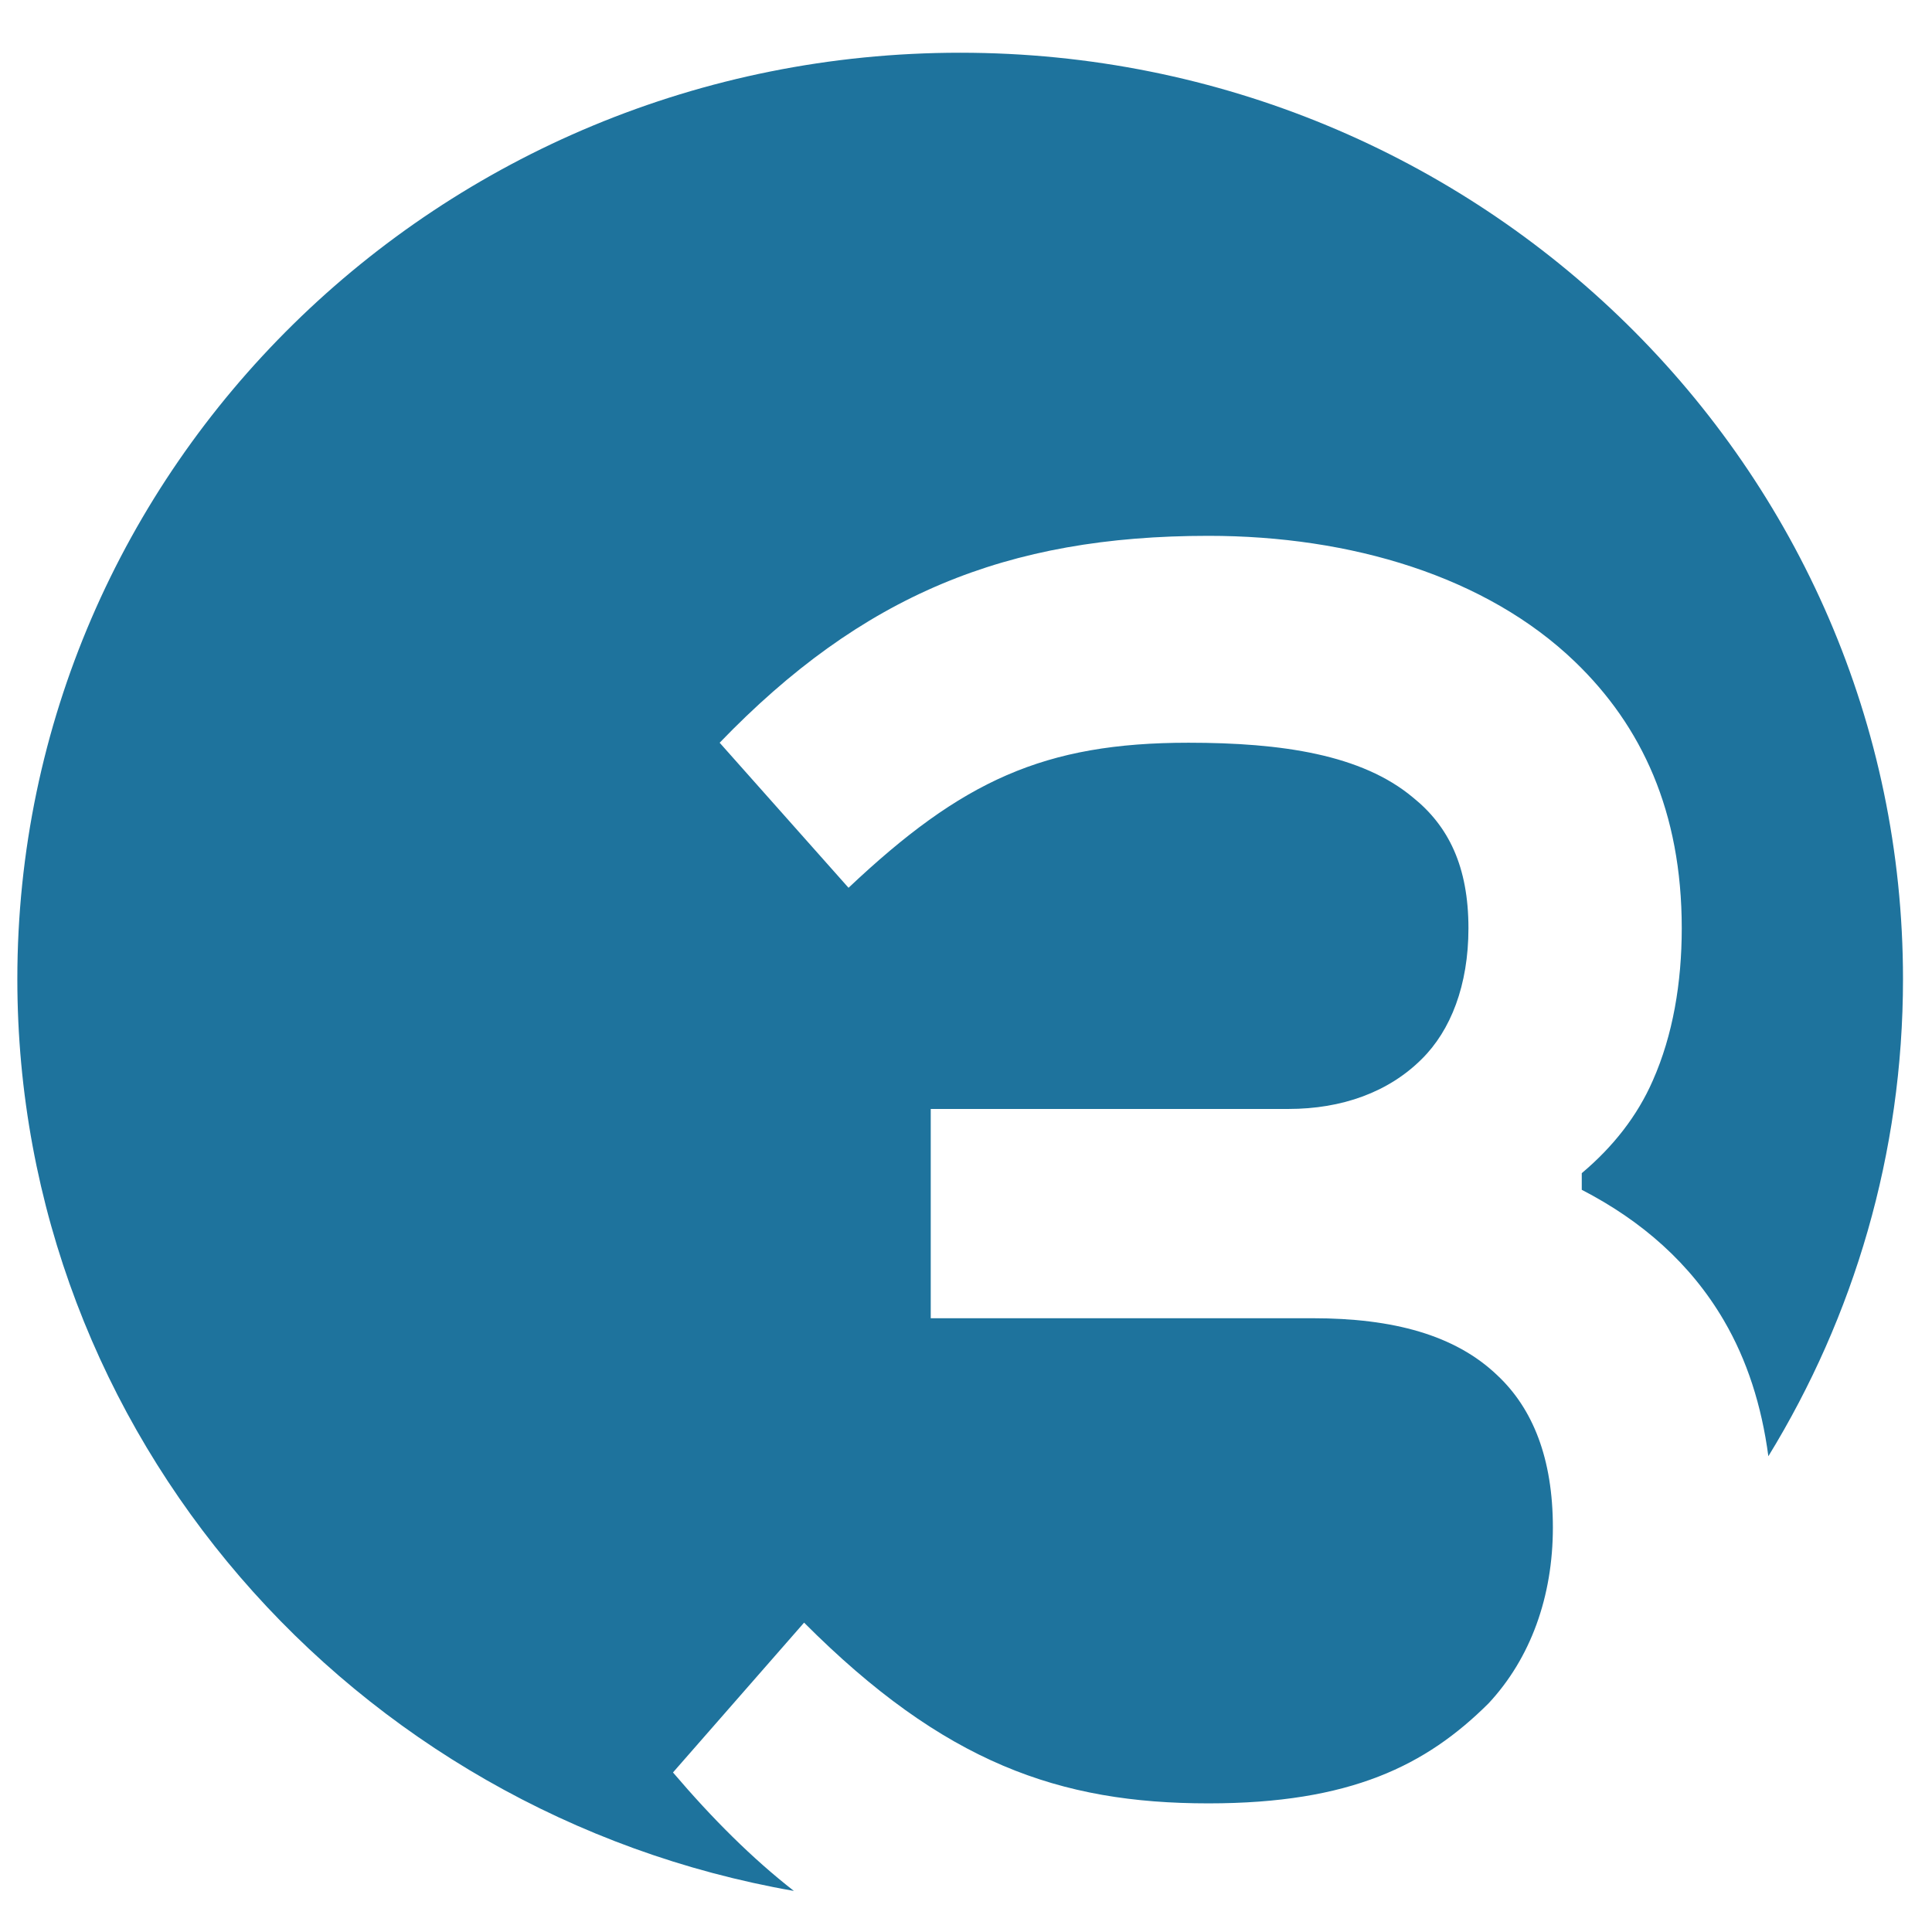 <?xml version="1.0" encoding="UTF-8"?> <!-- Creator: CorelDRAW 2019 (64-Bit) --> <svg xmlns="http://www.w3.org/2000/svg" xmlns:xlink="http://www.w3.org/1999/xlink" xml:space="preserve" width="17mm" height="17mm" style="shape-rendering:geometricPrecision; text-rendering:geometricPrecision; image-rendering:optimizeQuality; fill-rule:evenodd; clip-rule:evenodd" viewBox="0 0 1700 1700"> <defs> <style type="text/css"> <![CDATA[ .fil0 {fill:#1E739D} ]]> </style> </defs> <g id="Слой_x0020_1">  <path class="fil0" d="M844.87 46.4c458.17,0 829.61,364.9 829.61,815.05 0,153.6 -43.28,297.26 -118.47,419.91 -5.96,-44.78 -18.77,-84.57 -39.07,-119.33 -29.32,-50.22 -72.34,-87.89 -125.12,-115.09l0 -14.65c27.37,-23.02 48.88,-50.22 62.56,-81.61 17.6,-39.76 25.42,-85.79 25.42,-133.92 0,-102.54 -35.2,-177.87 -93.85,-234.37 -78.2,-75.33 -197.47,-110.9 -322.59,-110.9 -177.91,0 -305,52.31 -430.12,182.05l113.4 127.64c99.71,-94.16 172.04,-127.64 299.13,-127.64 82.11,0 152.49,10.46 197.46,48.13 31.28,25.11 48.88,60.68 48.88,115.09 0,50.22 -15.64,89.98 -41.06,115.09 -29.33,29.29 -70.39,43.94 -117.31,43.94l-314.77 0 0 184.15 336.28 0c70.38,0 125.13,14.65 162.27,50.22 31.28,29.3 48.88,73.24 48.88,133.92 0,60.69 -19.55,115.09 -56.7,154.85 -54.74,54.41 -121.22,87.89 -246.34,87.89 -130.99,0 -232.66,-35.57 -355.83,-159.03l-115.36 131.83c34.7,40.68 69.41,75.38 106.38,104.24 -388.39,-67.9 -683.29,-401.32 -683.29,-802.41 0,-450.15 371.43,-815.05 829.61,-815.05z"></path> </g> </svg> 